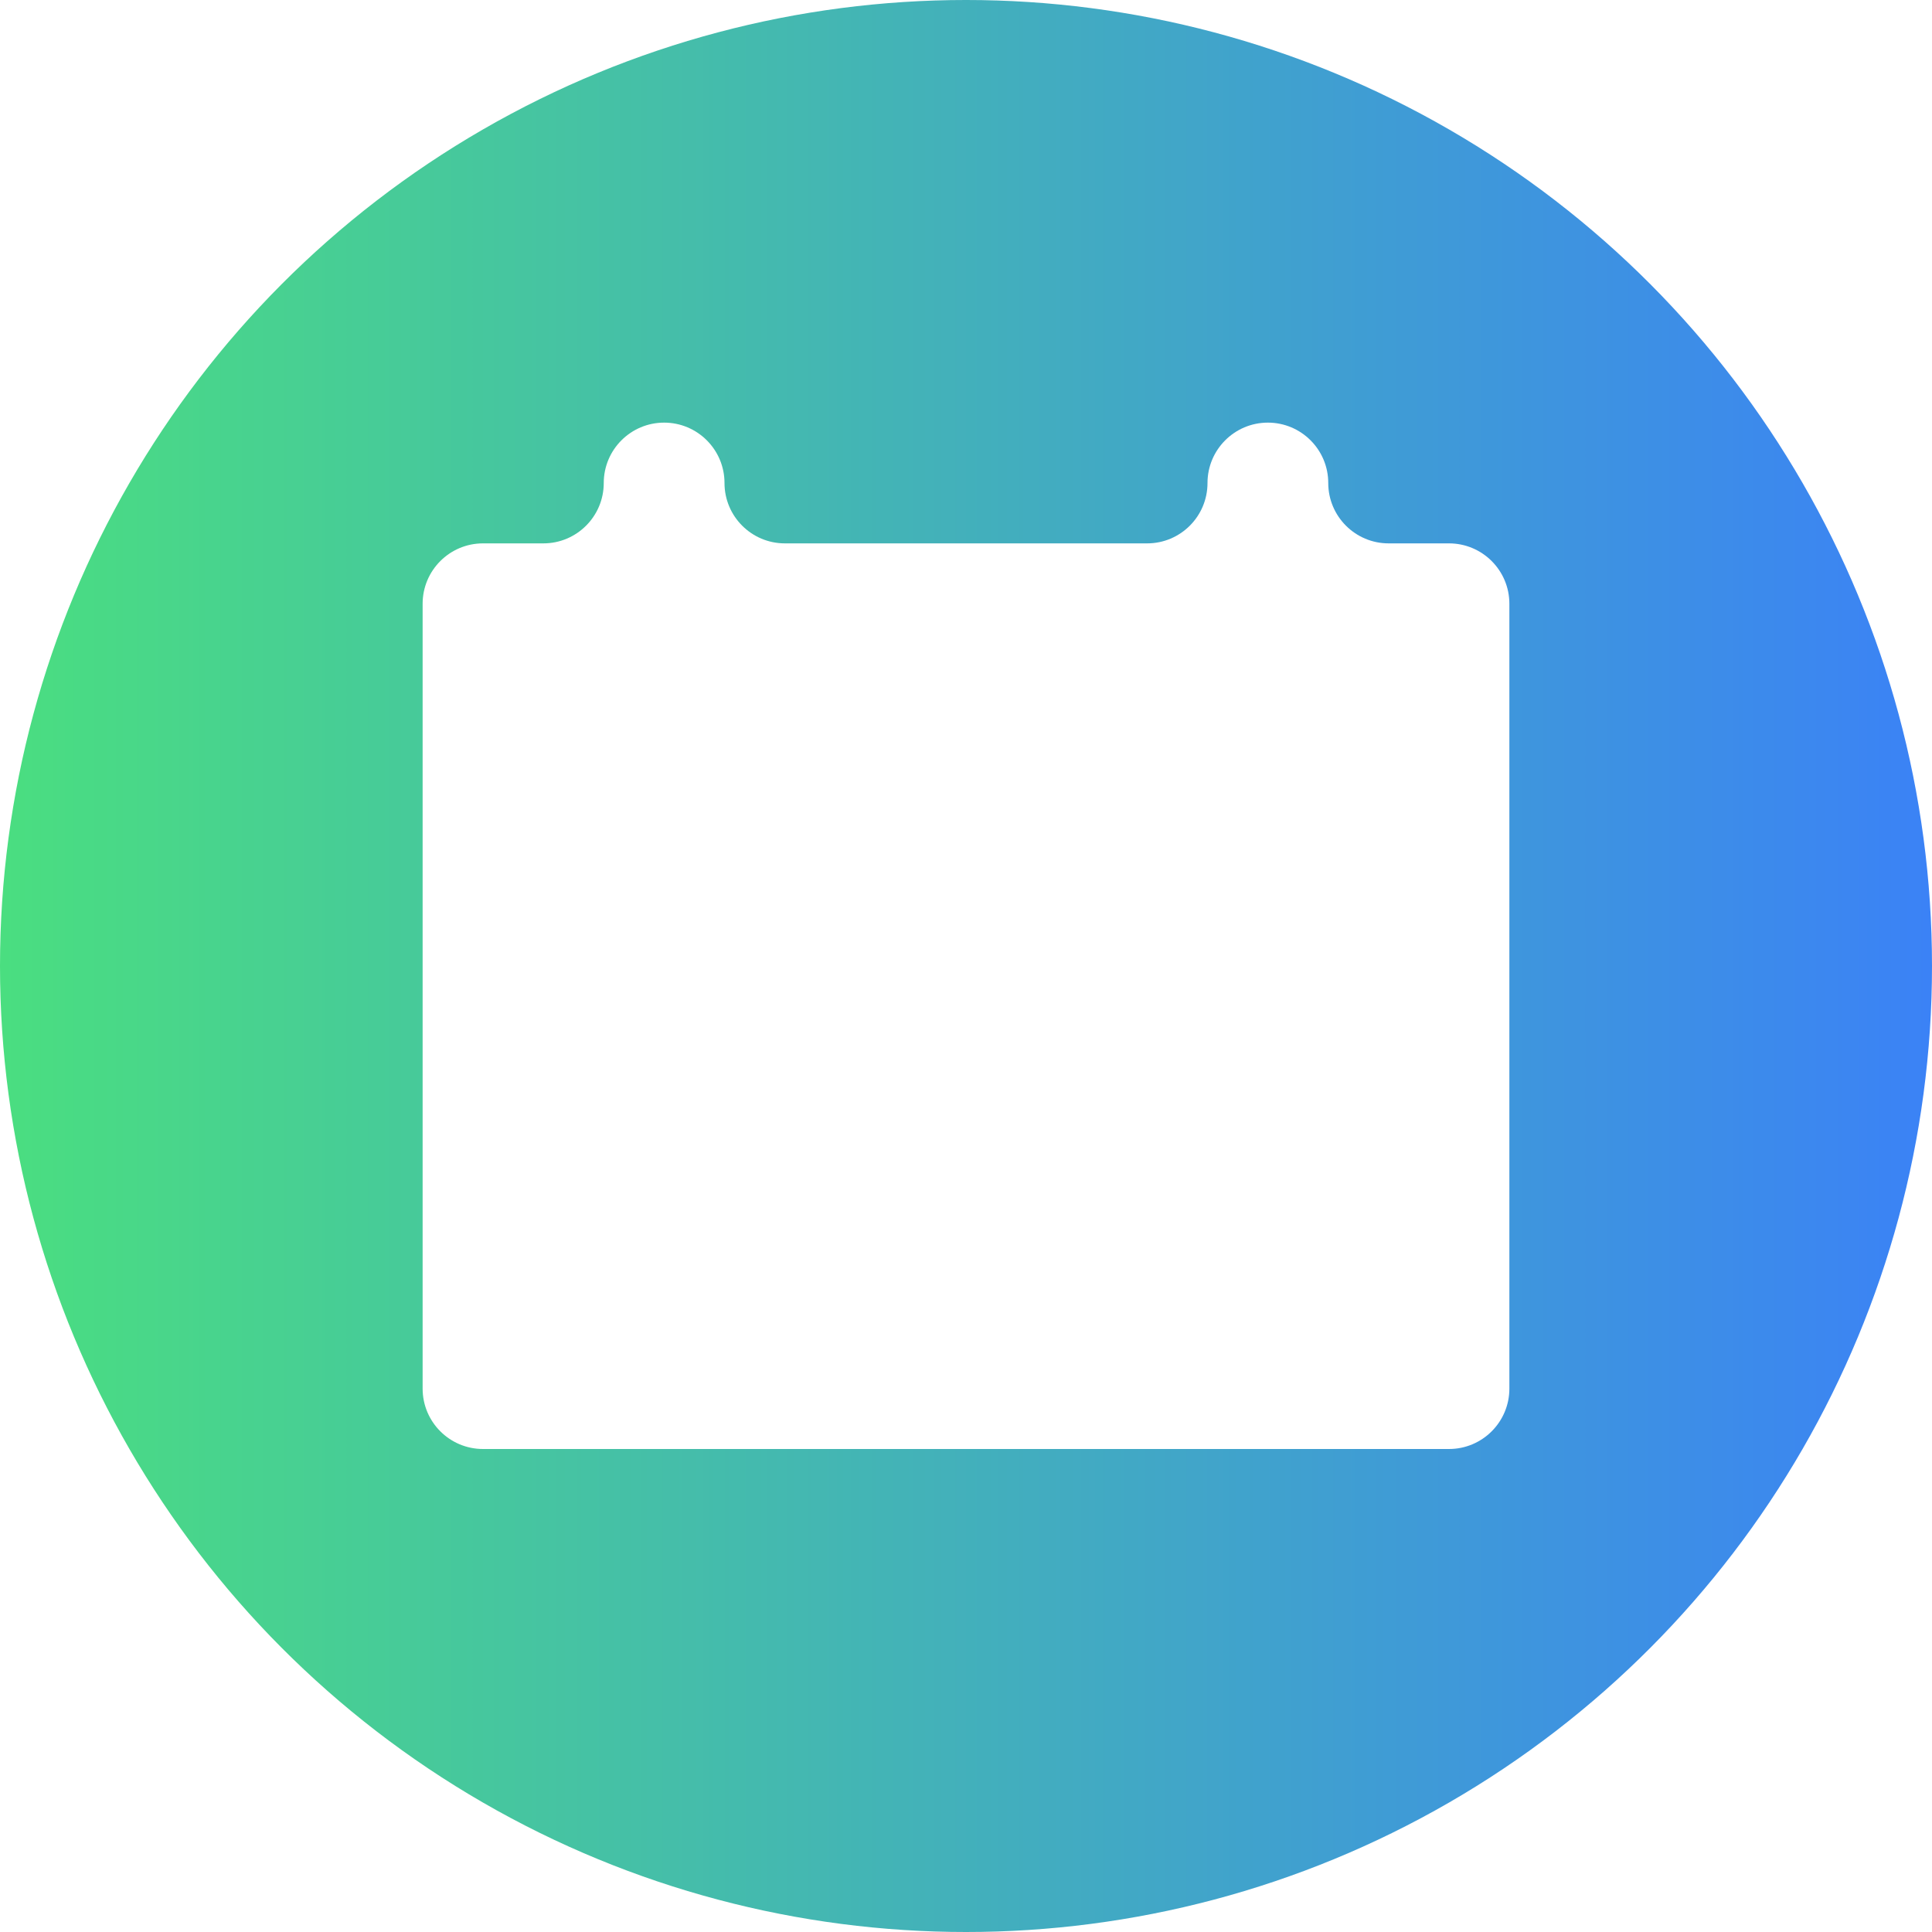 <svg width="32" height="32" viewBox="0 0 32 32" fill="none" xmlns="http://www.w3.org/2000/svg">
    <circle id="Ellipse 1" cx="16" cy="16" r="16" fill="url(#paint0_linear_1208_70)" />
    <g filter="url(#shadow)">
        <path d="M10 8C10 7.448 10.448 7 11 7V7C11.552 7 12 7.448 12 8V8C12 8.552 12.448 9 13 9H19C19.552 9 20 8.552 20 8V8C20 7.448 20.448 7 21 7V7C21.552 7 22 7.448 22 8V8C22 8.552 22.448 9 23 9H24C24.552 9 25 9.448 25 10V23C25 23.552 24.552 24 24 24H8C7.448 24 7 23.552 7 23V10C7 9.448 7.448 9 8 9H9C9.552 9 10 8.552 10 8V8Z" fill="white"/>
    </g>
    <defs>
        <linearGradient id="paint0_linear_1208_70" x1="32" y1="16" x2="3.37192e-07" y2="16"
            gradientUnits="userSpaceOnUse">
            <stop stop-color="#3b82f6" />
            <stop offset="1" stop-color="#4ADE80" />
        </linearGradient>
        <filter id="shadow">
            <feDropShadow dx="0" dy="1" stdDeviation="2" flood-color="#888888"/>
        </filter>
    </defs>
</svg>